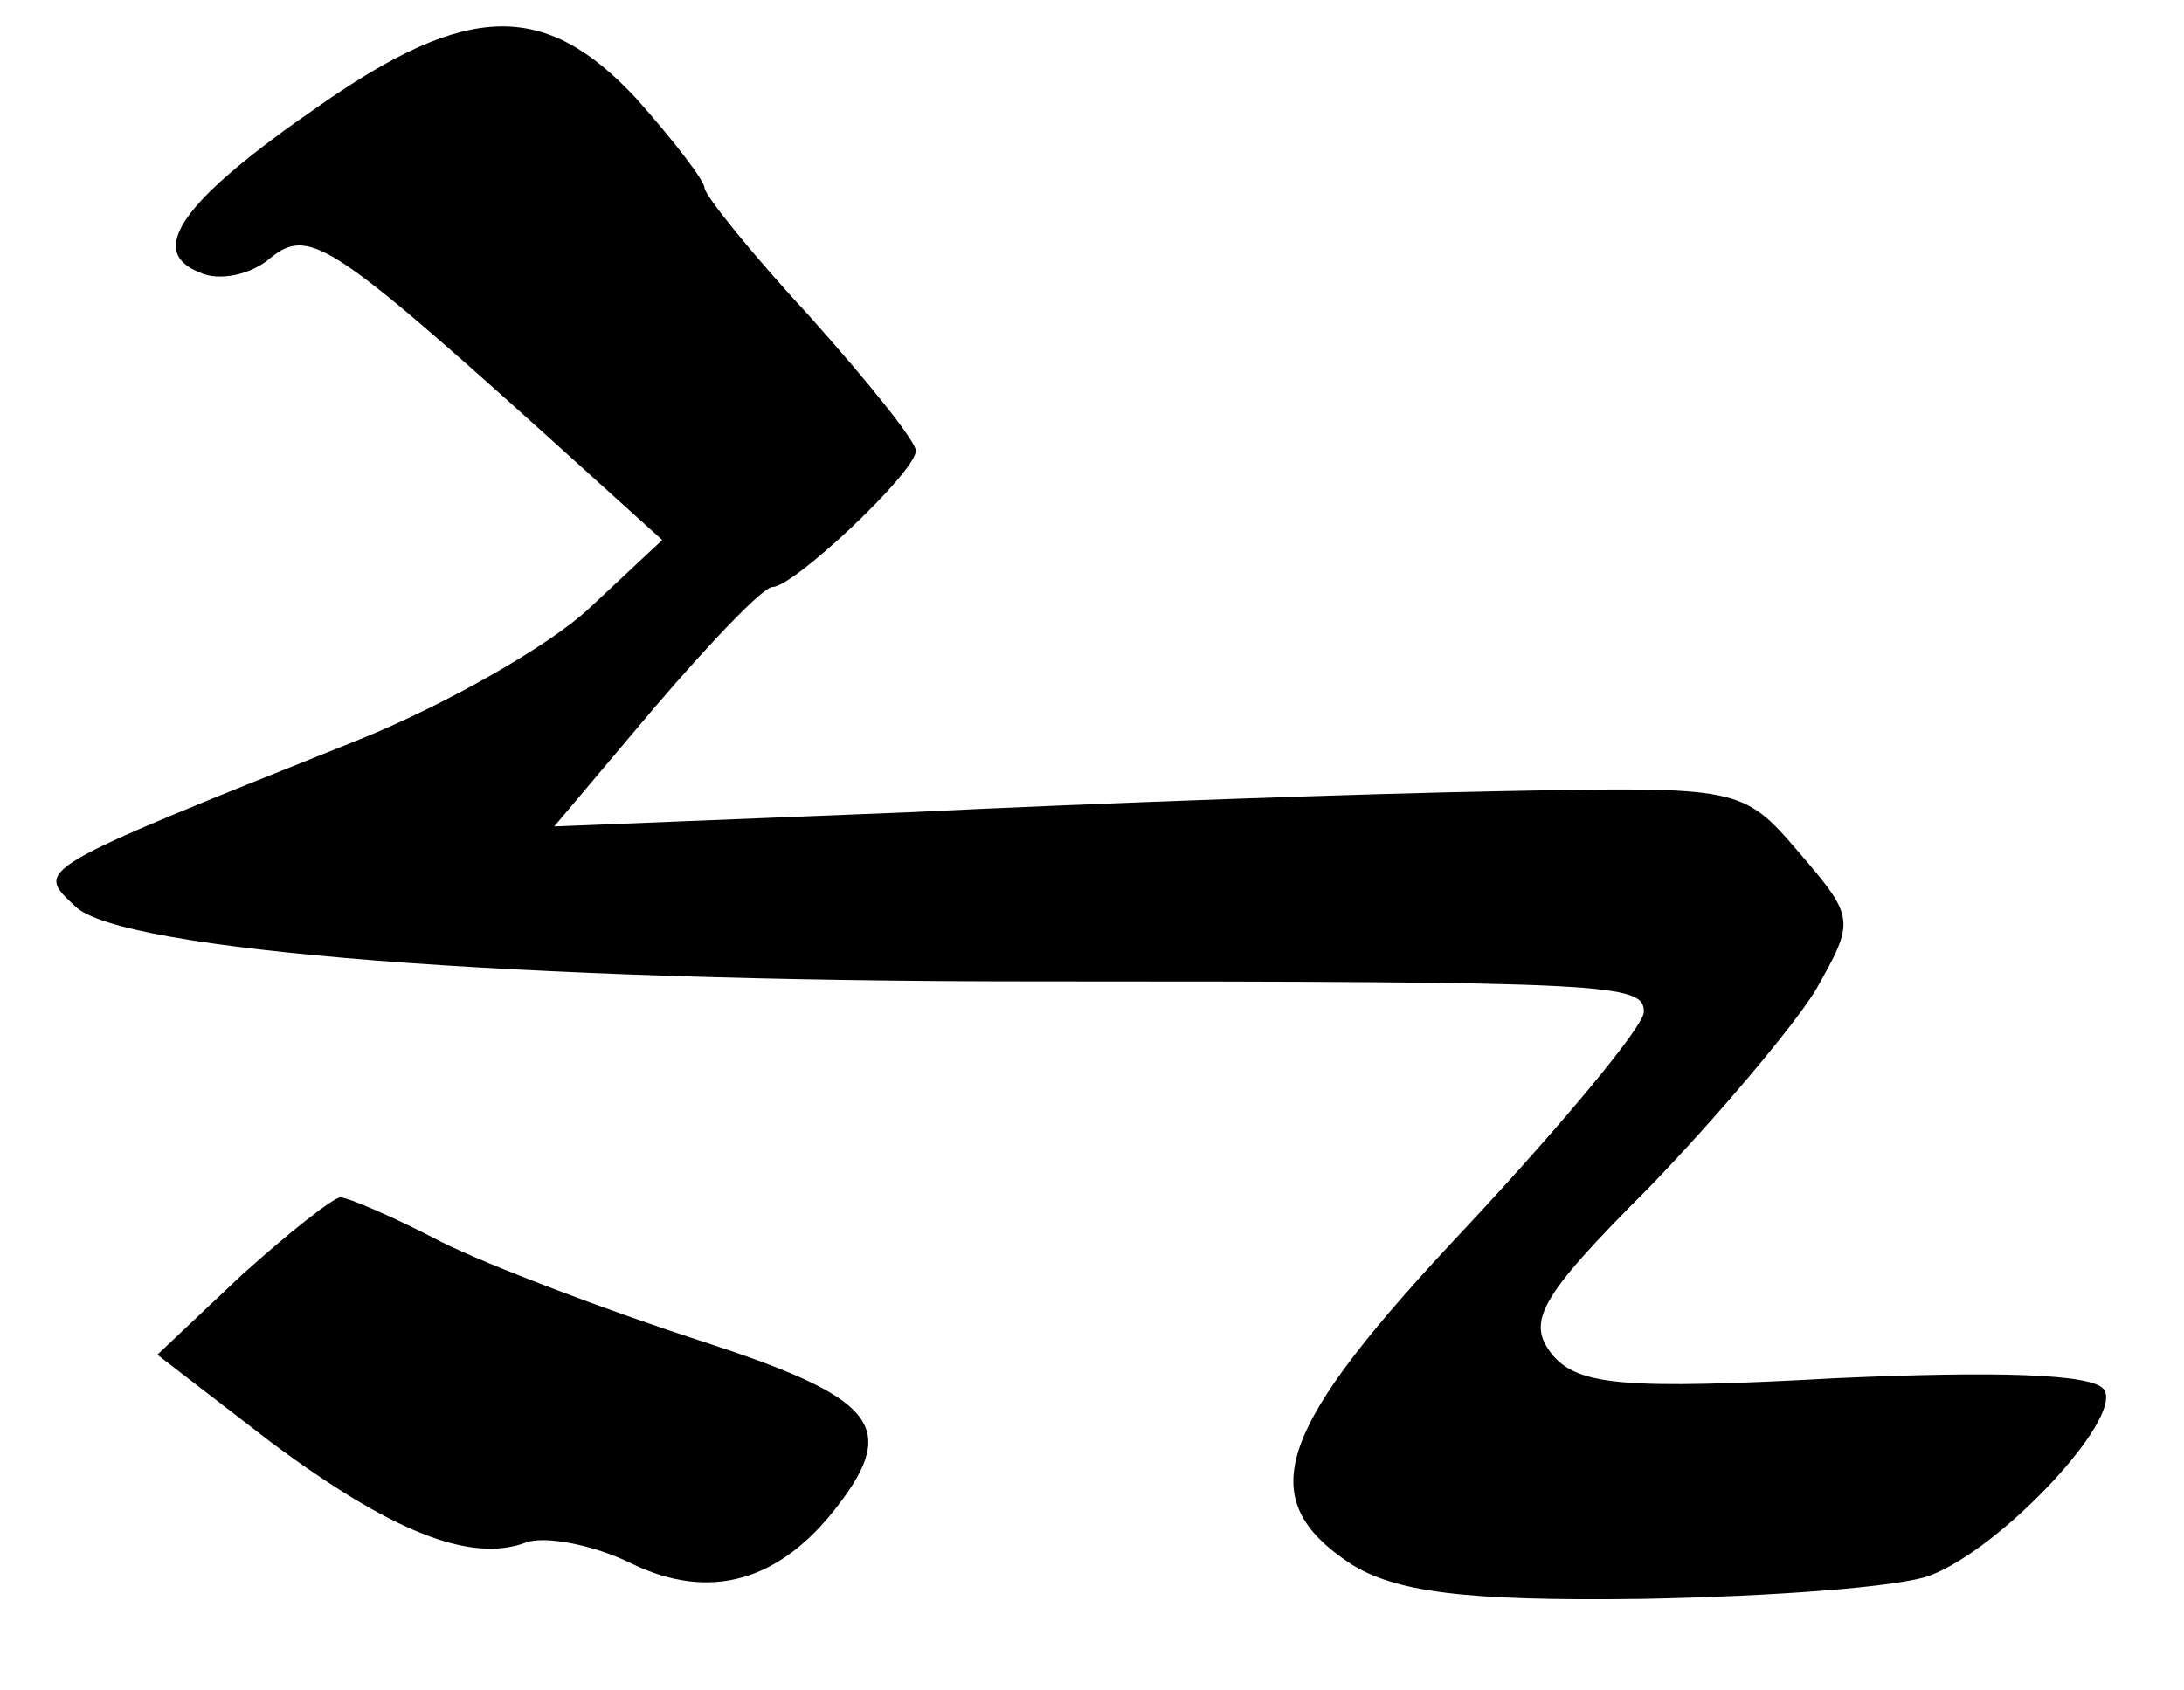 <?xml version="1.0" standalone="no"?>
<!DOCTYPE svg PUBLIC "-//W3C//DTD SVG 20010904//EN"
 "http://www.w3.org/TR/2001/REC-SVG-20010904/DTD/svg10.dtd">
<svg version="1.0" xmlns="http://www.w3.org/2000/svg"
 width="93pt" height="72pt" viewBox="0 0 93 72"
 preserveAspectRatio="xMidYMid meet">
<g transform="translate(0,72) scale(0.1,-0.1)"
fill="#000000" stroke="none">
<path d="M136 675 c-58 -40 -74 -62 -51 -71 8 -4 22 -1 30 6 16 13 25 8 115
-73 l52 -47 -31 -29 c-17 -16 -61 -41 -98 -56 -140 -56 -138 -55 -121 -71 19
-19 187 -32 408 -32 247 0 260 -1 260 -13 0 -6 -34 -47 -75 -91 -82 -87 -92
-116 -50 -144 19 -12 48 -16 124 -15 55 1 110 5 123 10 31 12 82 67 74 79 -4
7 -47 8 -114 5 -91 -5 -110 -3 -121 10 -11 14 -6 24 41 71 29 30 61 68 71 84
17 30 17 31 -7 59 -24 28 -25 28 -128 26 -56 -1 -170 -5 -252 -9 l-150 -6 43
51 c24 28 46 51 50 51 9 0 61 49 61 58 0 4 -20 29 -45 57 -25 27 -45 52 -45
55 0 3 -13 20 -29 38 -39 42 -72 41 -135 -3z"/>
<path d="M103 177 l-36 -34 48 -37 c51 -38 85 -52 109 -43 8 3 29 -1 45 -9 33
-16 63 -8 88 25 26 34 15 46 -59 70 -40 13 -90 32 -110 42 -21 11 -40 19 -43
19 -3 0 -22 -15 -42 -33z"/>
</g>
</svg>
